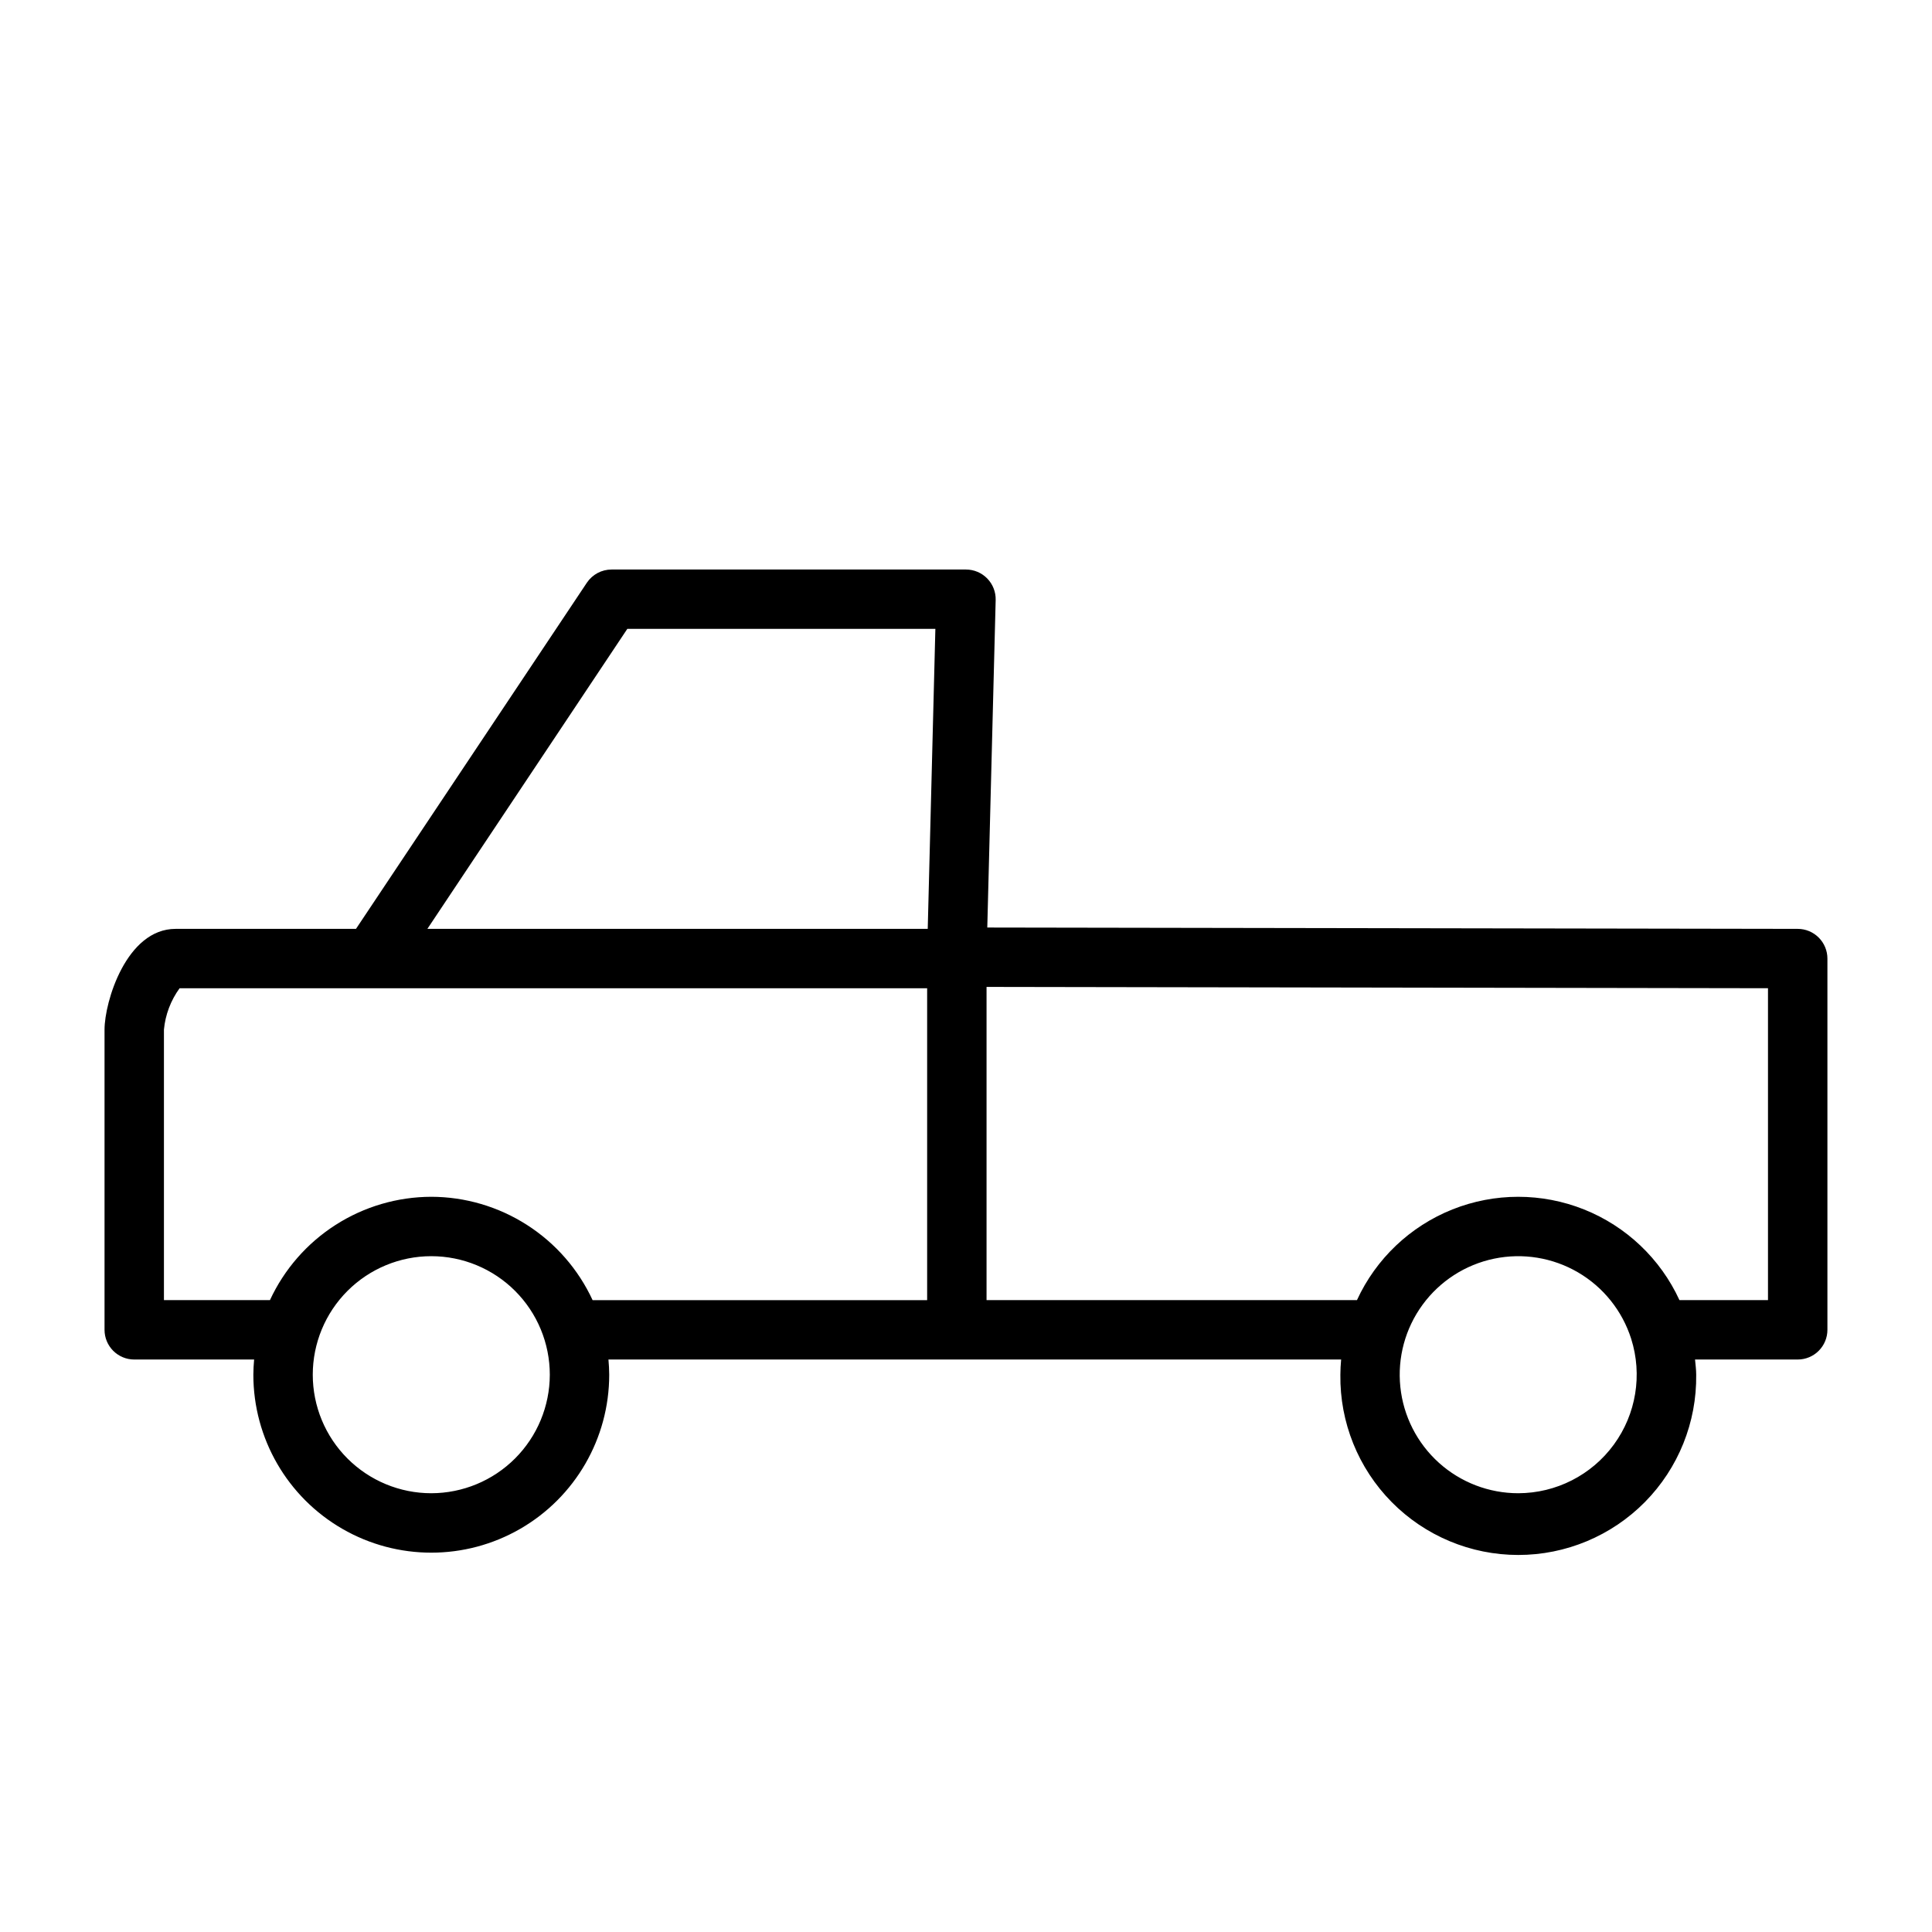 <?xml version="1.0" encoding="UTF-8"?>
<!-- The Best Svg Icon site in the world: iconSvg.co, Visit us! https://iconsvg.co -->
<svg fill="#000000" width="800px" height="800px" version="1.1" viewBox="144 144 512 512" xmlns="http://www.w3.org/2000/svg">
 <path d="m620.41 390.16-214.77-0.355 2.223-86.797c0.055-2.125-0.75-4.18-2.234-5.699-1.48-1.52-3.516-2.379-5.637-2.379h-93.922c-2.633 0-5.09 1.316-6.551 3.504l-61.18 91.727h-47.809c-13.043 0-18.828 19.348-18.828 26.699v79.555c0 2.09 0.828 4.09 2.305 5.566 1.477 1.477 3.477 2.305 5.566 2.305h31.77c-0.117 1.332-0.203 2.668-0.203 4.031 0 16.848 8.988 32.414 23.578 40.836 14.59 8.426 32.562 8.426 47.152 0 14.59-8.422 23.578-23.988 23.578-40.836 0-1.363-0.086-2.699-0.203-4.031h194.17c-0.117 1.332-0.203 2.668-0.203 4.031-0.164 12.613 4.731 24.762 13.59 33.738 8.859 8.973 20.945 14.027 33.559 14.027 12.609 0 24.695-5.055 33.559-14.027 8.859-8.977 13.754-21.125 13.59-33.738 0-1.363-0.188-2.691-0.309-4.031h27.207c2.09 0 4.09-0.828 5.566-2.305 1.477-1.477 2.309-3.477 2.309-5.566v-98.383c0-2.09-0.832-4.09-2.309-5.566-1.477-1.477-3.477-2.305-5.566-2.305zm-310.16-79.508h81.633l-2.023 79.508h-132.6zm-51.957 229.07c-8.328 0-16.316-3.309-22.207-9.199s-9.199-13.879-9.199-22.211c0-8.328 3.309-16.316 9.199-22.207s13.879-9.203 22.207-9.203c8.332 0 16.32 3.312 22.211 9.203s9.199 13.879 9.199 22.207c-0.012 8.328-3.324 16.312-9.211 22.199s-13.871 9.199-22.199 9.211zm0-78.562c-8.992 0.02-17.793 2.606-25.367 7.457-7.574 4.852-13.605 11.762-17.383 19.922h-28.098v-71.684c0.375-3.957 1.809-7.742 4.148-10.957h198.11v82.656h-88.656c-3.777-8.164-9.809-15.078-17.383-19.93-7.574-4.856-16.375-7.445-25.371-7.465zm288.07 78.562c-7.773 0.004-15.273-2.875-21.047-8.078-5.773-5.207-9.414-12.367-10.211-20.102-0.801-7.731 1.293-15.484 5.883-21.762 4.586-6.277 11.336-10.629 18.945-12.215 7.609-1.586 15.539-0.297 22.254 3.625 6.711 3.918 11.73 10.191 14.09 17.598 3.023 9.543 1.32 19.961-4.59 28.043-5.906 8.086-15.312 12.871-25.324 12.891zm66.172-51.184h-23.465c-5.039-10.953-14.094-19.551-25.289-24.023-11.199-4.469-23.684-4.469-34.883 0-11.195 4.473-20.25 13.07-25.289 24.023h-98.164v-82.996l207.09 0.348z"/>
</svg>